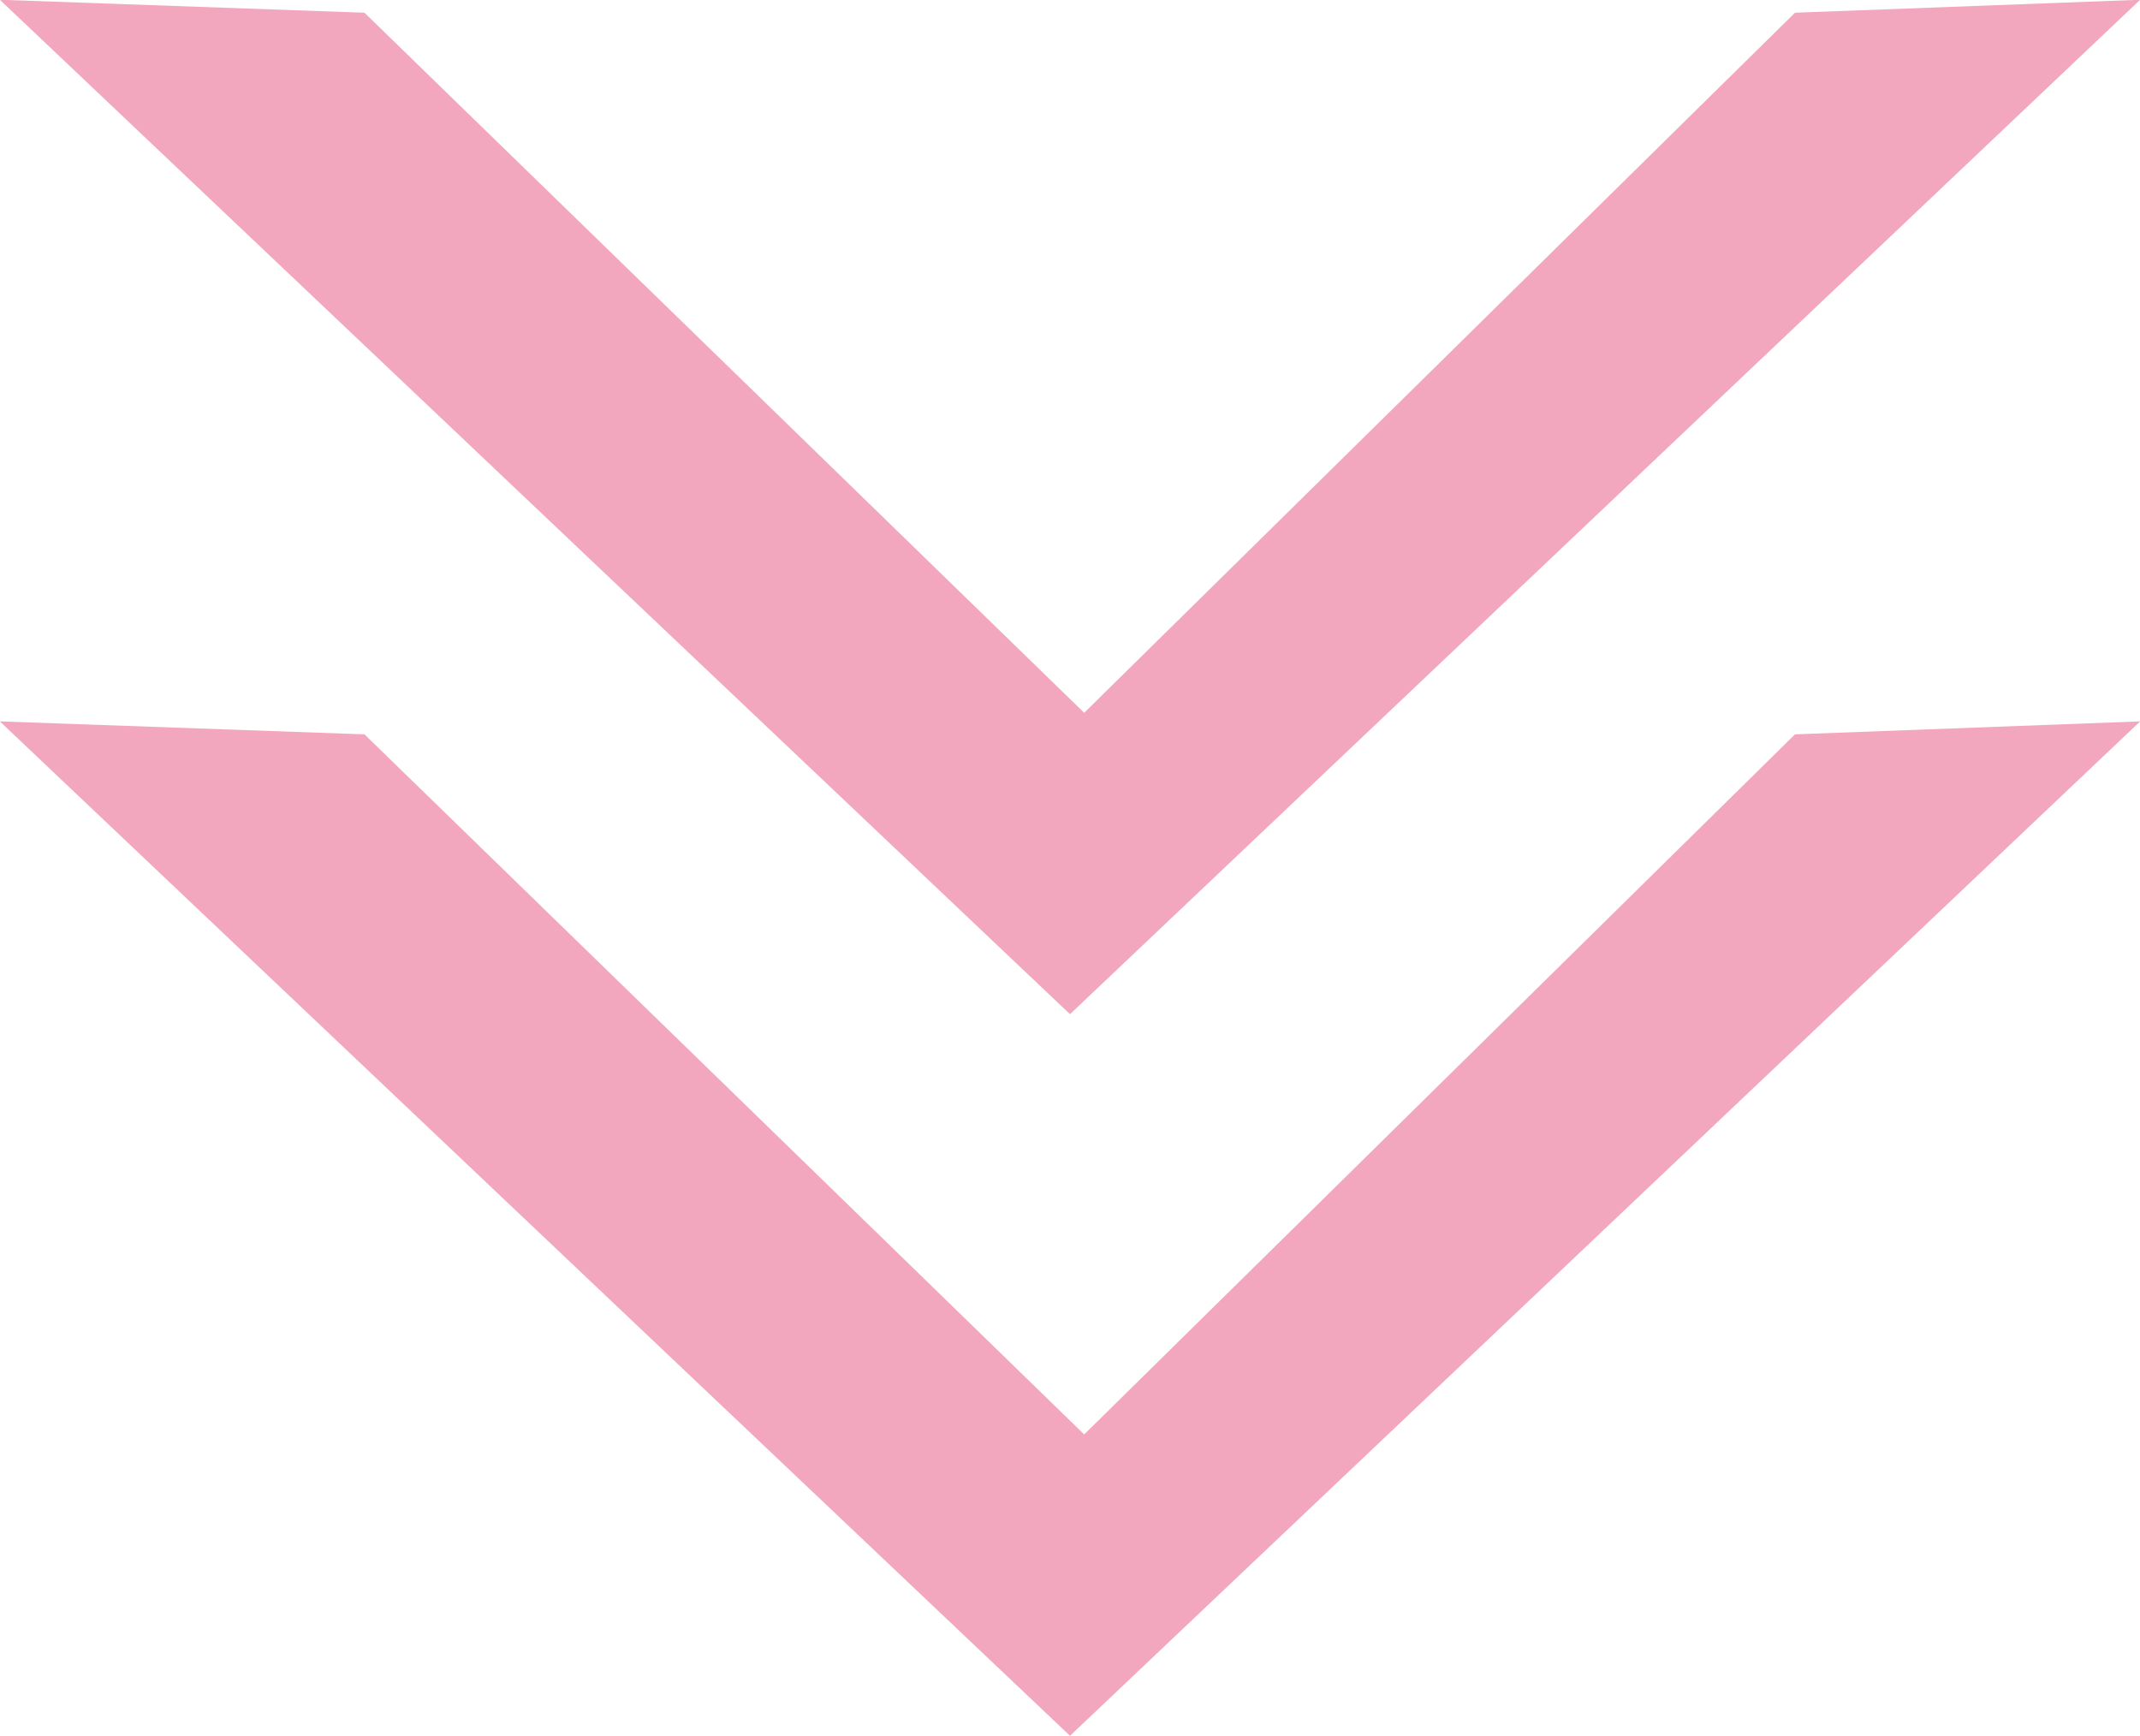 <svg 
 xmlns="http://www.w3.org/2000/svg"
 xmlns:xlink="http://www.w3.org/1999/xlink"
 width="90px" height="73px">
<path fill-rule="evenodd"  fill="rgb(243, 167, 190)"
 d="M-0.007,-0.010 L15.328,0.535 L45.597,29.977 L75.490,0.535 L90.007,-0.010 L45.000,42.652 L-0.007,-0.010 ZM45.597,60.325 L75.490,30.883 L90.007,30.338 L45.000,73.000 L-0.007,30.338 L15.328,30.883 L45.597,60.325 Z"/>
</svg>